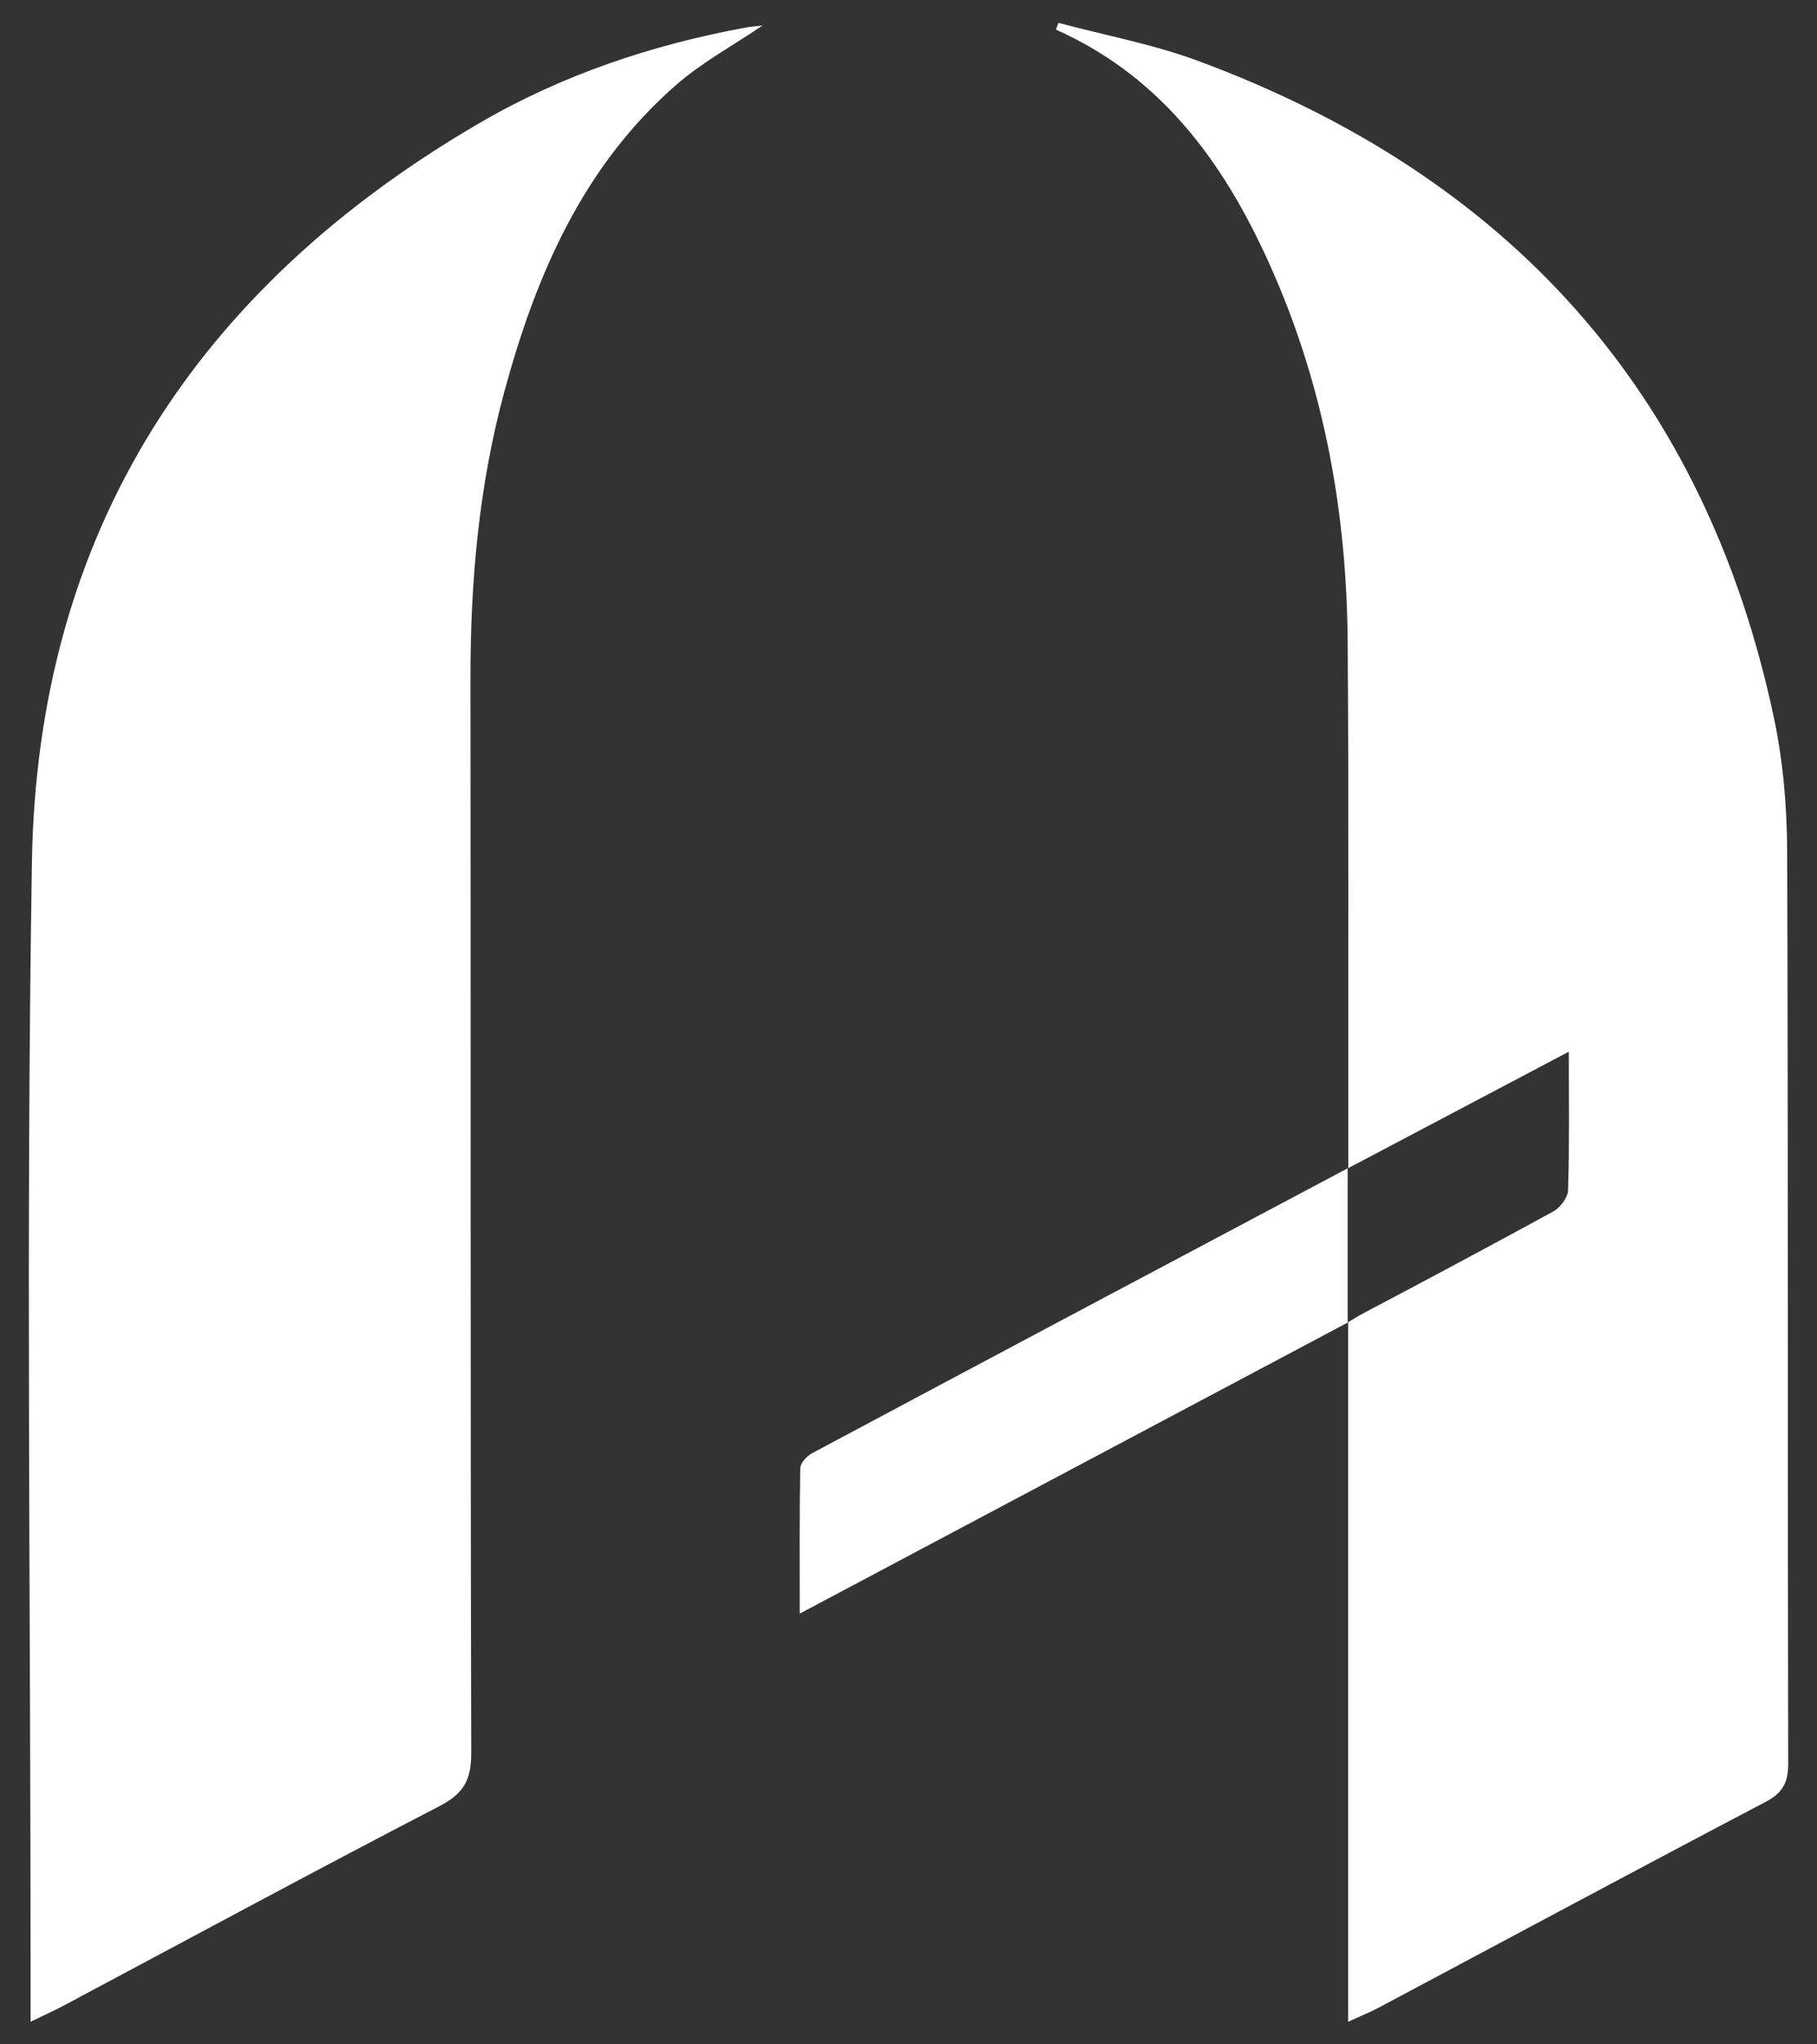<svg width="40" height="45" viewBox="0 0 40 45" fill="none" xmlns="http://www.w3.org/2000/svg">
<rect x="0" y="0" width="40" height="45" fill="#333333" stroke="none"/>
<g id="ARC" clip-path="url(#clip0_737_3349)">
<path id="Vector" d="M29.678 44.497V29.107C25.622 31.261 21.661 33.365 17.606 35.518C17.606 34.371 17.598 33.344 17.617 32.319C17.62 32.205 17.76 32.051 17.875 31.989C21.736 29.927 25.602 27.874 29.469 25.822C29.499 25.805 29.554 25.775 29.668 25.715V29.109C29.859 28.992 29.975 28.927 30.066 28.879C31.443 28.154 32.825 27.414 34.191 26.668C34.345 26.584 34.516 26.362 34.52 26.199C34.551 25.23 34.536 24.259 34.536 23.15C32.897 24.015 31.348 24.832 29.682 25.712C29.682 25.398 29.682 25.195 29.682 24.991C29.679 21.37 29.693 17.748 29.668 14.128C29.648 11.337 29.169 8.627 28.053 6.053C27.046 3.731 25.664 1.732 23.246 0.652C23.263 0.602 23.281 0.553 23.3 0.503C24.33 0.779 25.39 0.974 26.385 1.344C33.198 3.872 37.523 8.615 39.047 15.78C39.253 16.742 39.339 17.748 39.343 18.734C39.367 25.432 39.351 32.129 39.366 38.825C39.366 39.256 39.233 39.473 38.853 39.671C36.011 41.164 33.183 42.684 30.35 44.193C30.166 44.29 29.973 44.367 29.678 44.502V44.497Z" fill="white"/>
<path id="Vector_2" d="M0.673 44.499C0.673 44.004 0.673 43.636 0.673 43.267C0.673 35.169 0.57 27.068 0.703 18.971C0.822 11.707 4.326 6.336 10.558 2.707C12.371 1.651 14.343 0.989 16.407 0.608C16.521 0.587 16.636 0.58 16.788 0.561C16.128 1.008 15.454 1.373 14.891 1.864C12.827 3.663 11.795 6.063 11.099 8.635C10.541 10.697 10.355 12.804 10.357 14.936C10.365 22.82 10.354 30.705 10.374 38.589C10.375 39.172 10.21 39.477 9.682 39.752C6.903 41.193 4.148 42.684 1.384 44.156C1.183 44.263 0.974 44.355 0.673 44.502V44.499Z" fill="white"/>
</g>
<defs>
<clipPath id="clip0_737_3349">
<rect width="38.733" height="44" fill="white" transform="translate(0.634 0.5)"/>
</clipPath>
</defs>
</svg>
